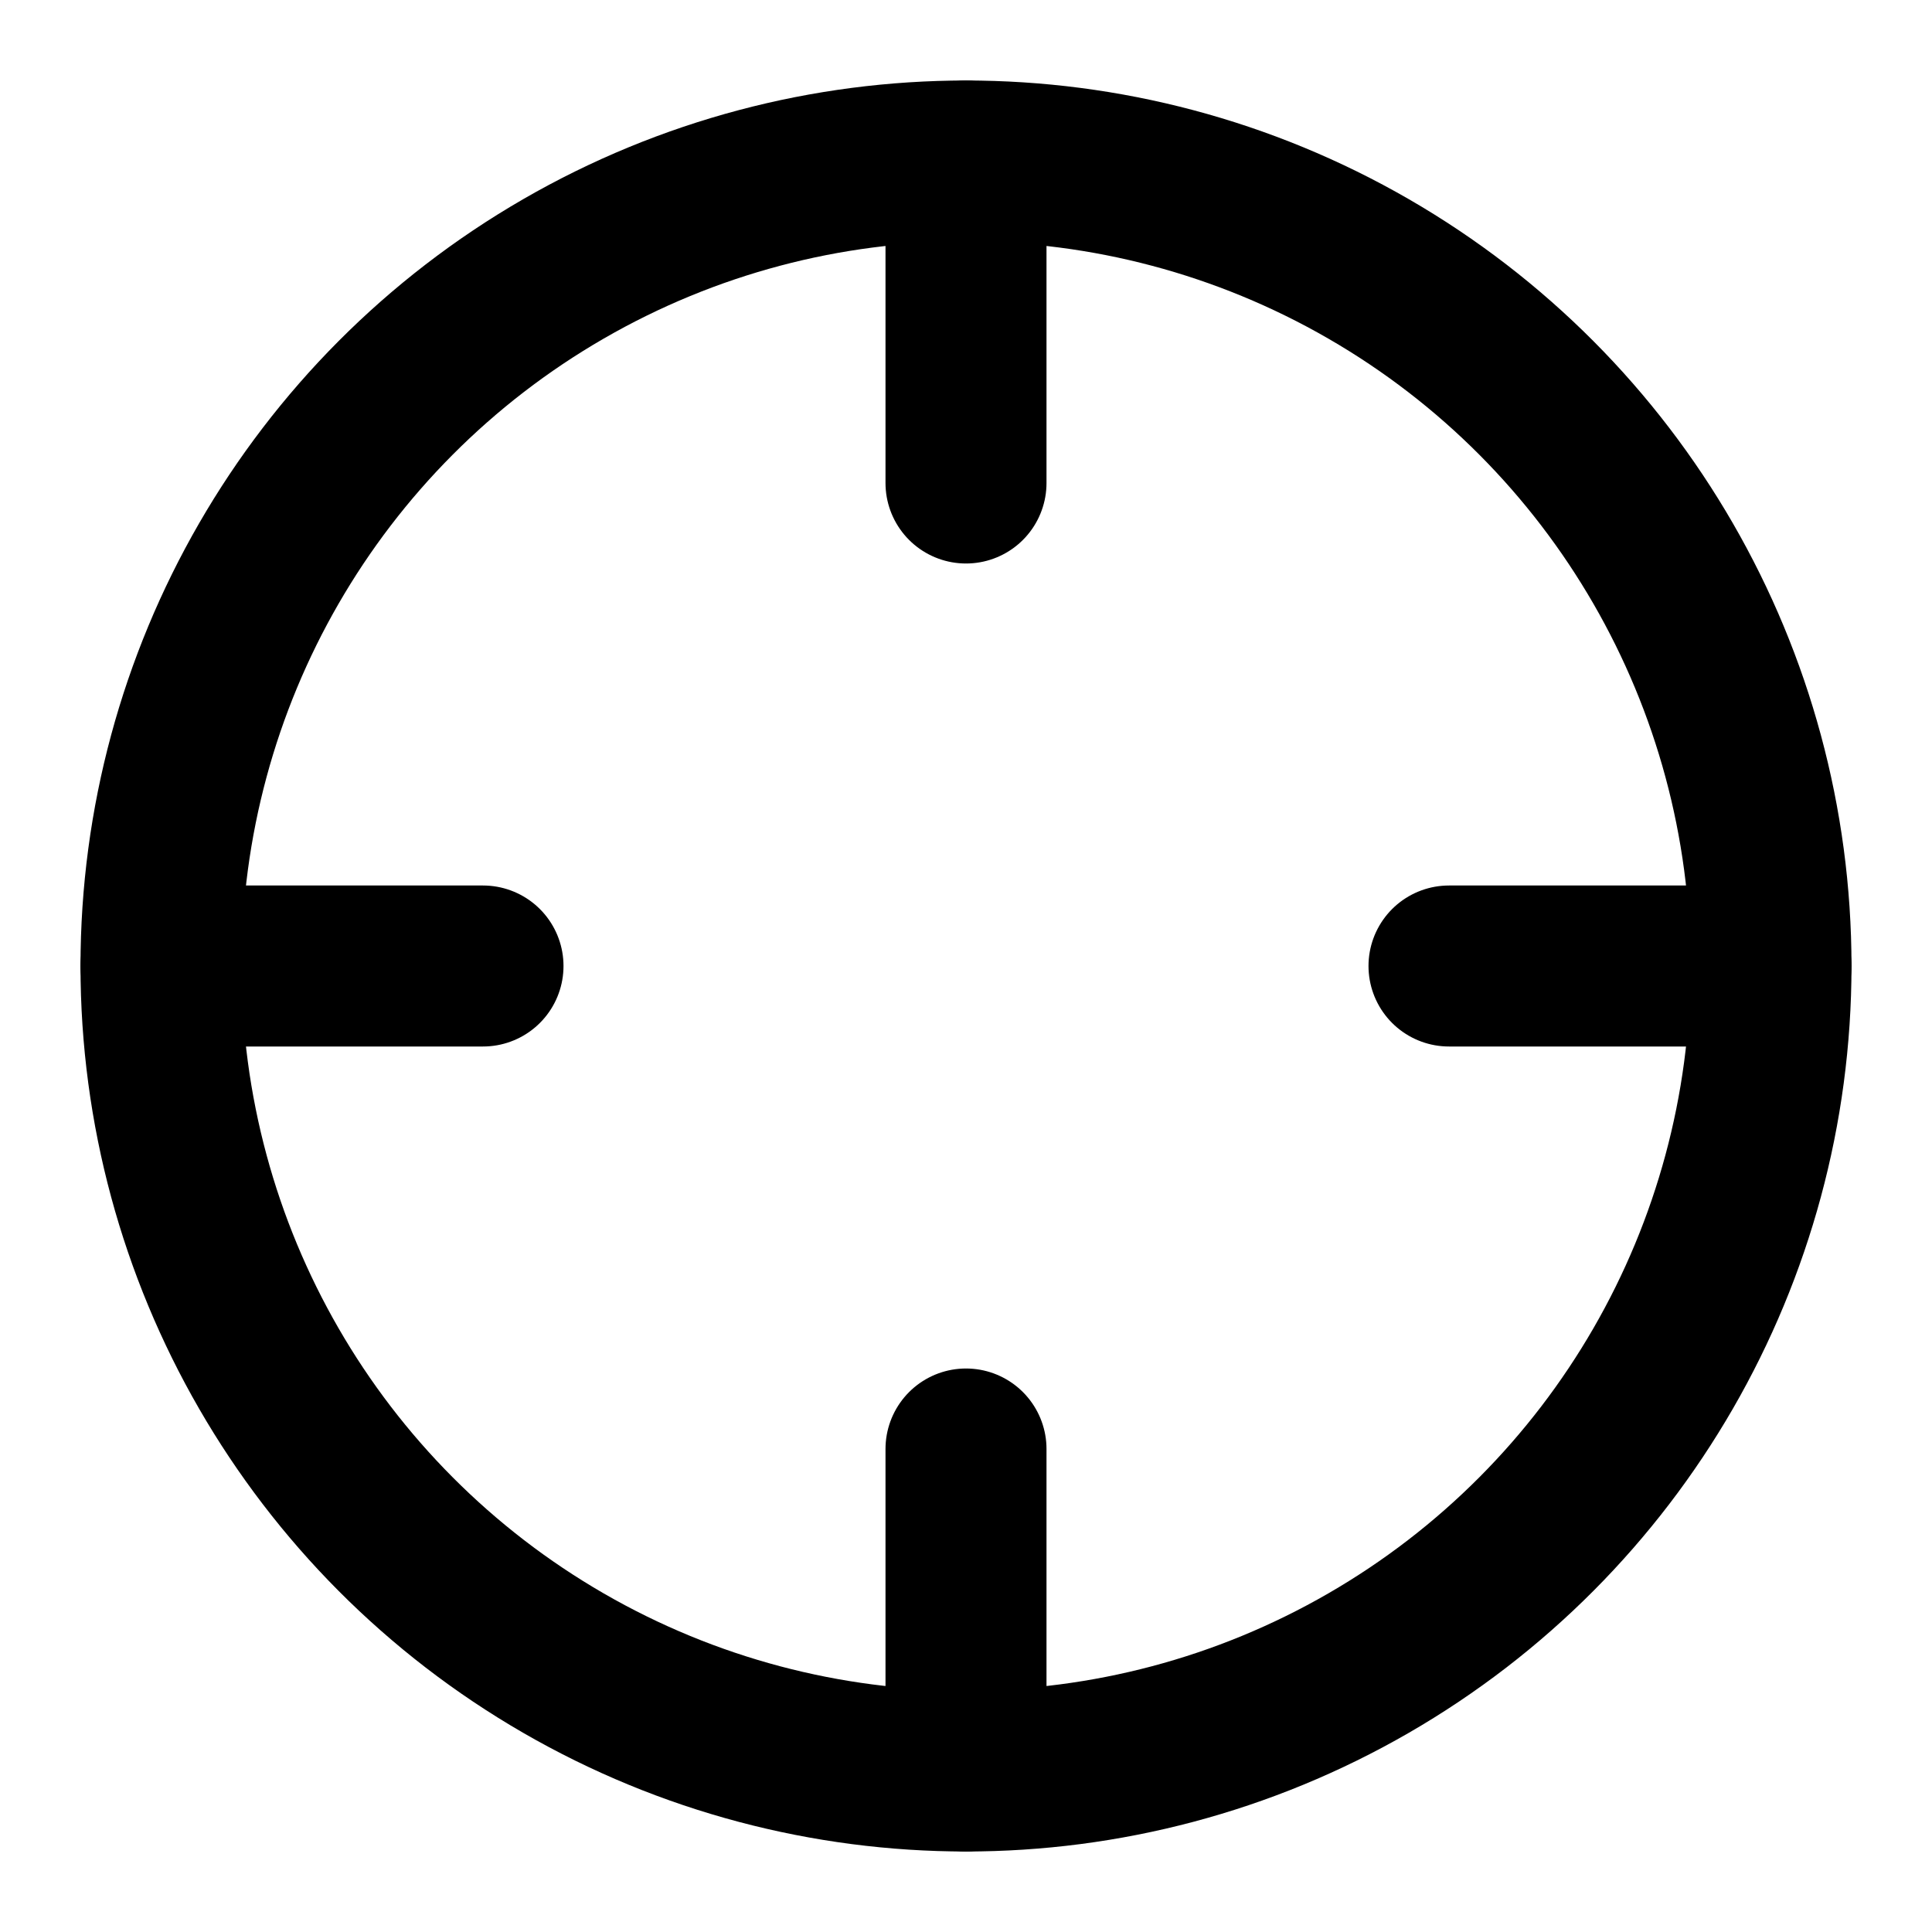 <svg class="lucide lucide-crosshair-icon lucide-crosshair" stroke-linejoin="round" stroke-linecap="round" stroke-width="2" stroke="#000000" fill="none" viewBox="0 0 24 24" height="24" width="24" xmlns="http://www.w3.org/2000/svg"><circle r="10" cy="12" cx="12"></circle><line y2="12" y1="12" x2="18" x1="22"></line><line y2="12" y1="12" x2="2" x1="6"></line><line y2="2" y1="6" x2="12" x1="12"></line><line y2="18" y1="22" x2="12" x1="12"></line></svg>